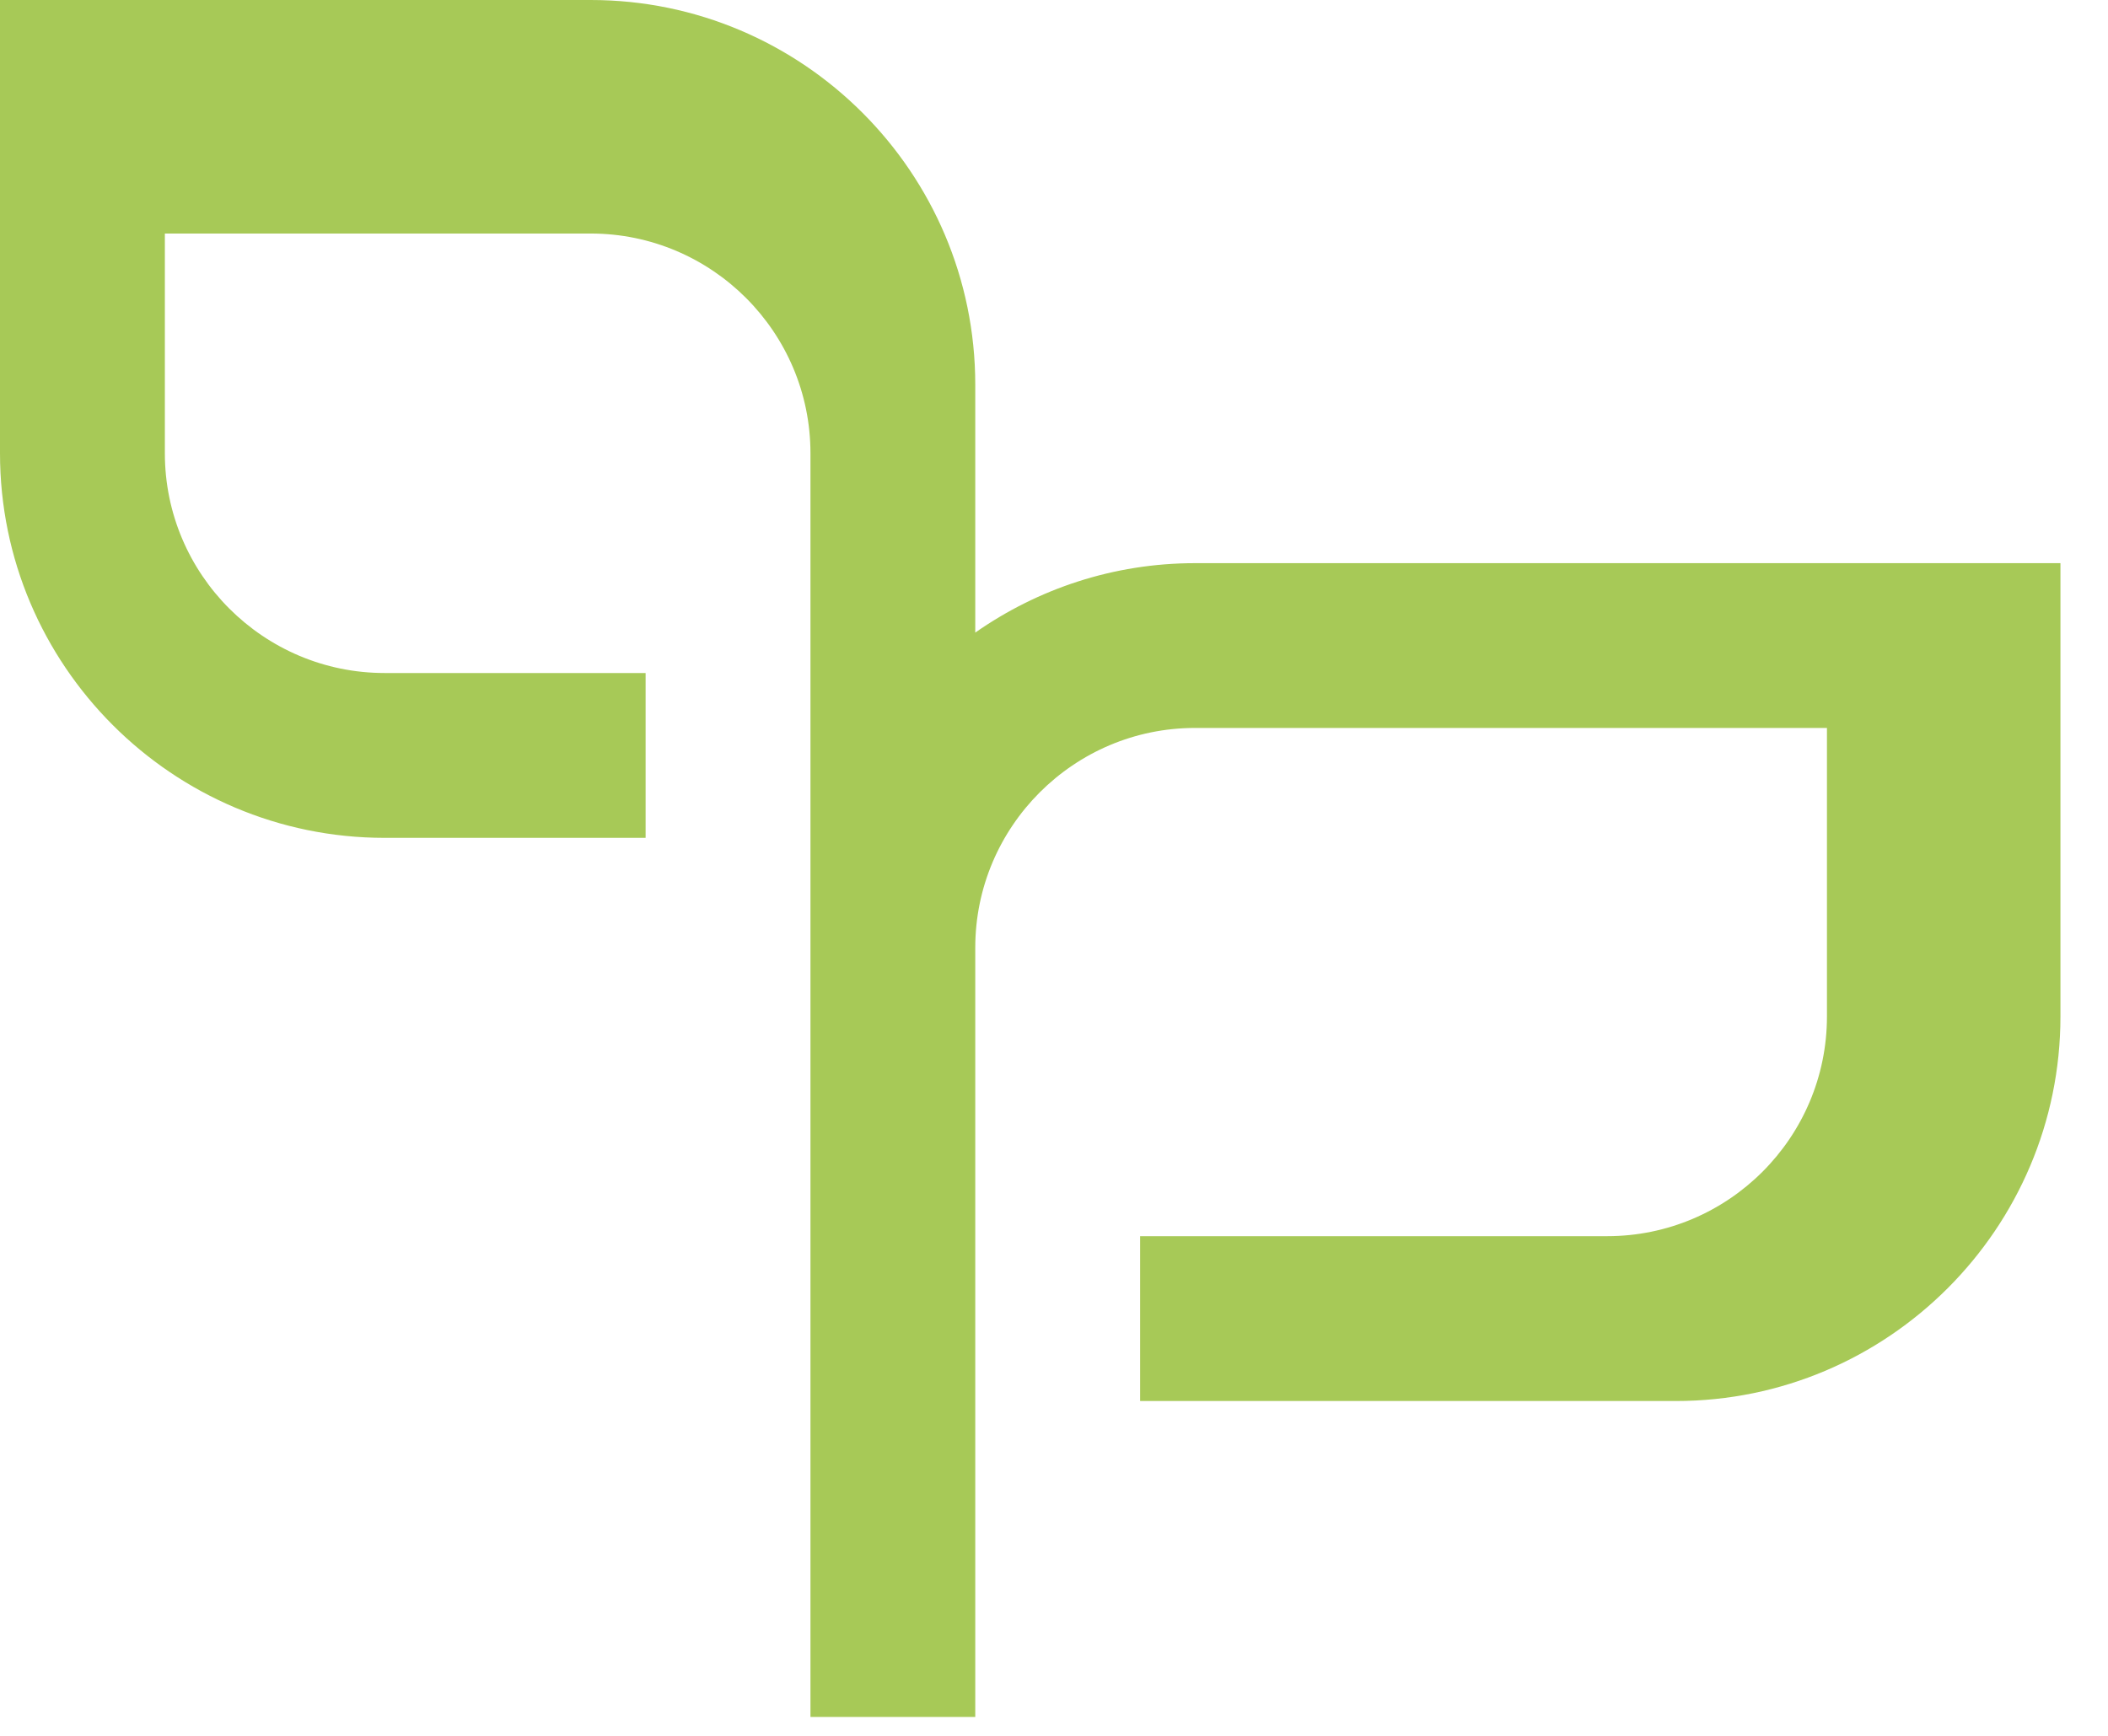<svg xmlns="http://www.w3.org/2000/svg" fill="none" viewBox="0 0 34 28" height="28" width="34">
<path fill="#A7C957" d="M19.275 9.084C17.957 9.084 16.736 9.5 15.73 10.204V6.204C15.73 2.783 12.947 0 9.527 0H0V7.311C0 10.732 2.783 13.515 6.204 13.515H10.413V10.856H6.204C4.249 10.856 2.659 9.266 2.659 7.311V3.767H9.527C11.482 3.767 13.072 5.357 13.072 7.311V27.695H15.73V15.287C15.73 13.333 17.321 11.742 19.275 11.742H29.467V16.395C29.467 18.35 27.877 19.94 25.922 19.94H18.389V22.599H27.03C30.45 22.599 33.233 19.816 33.233 16.395V9.084H19.275Z"></path>
</svg>
